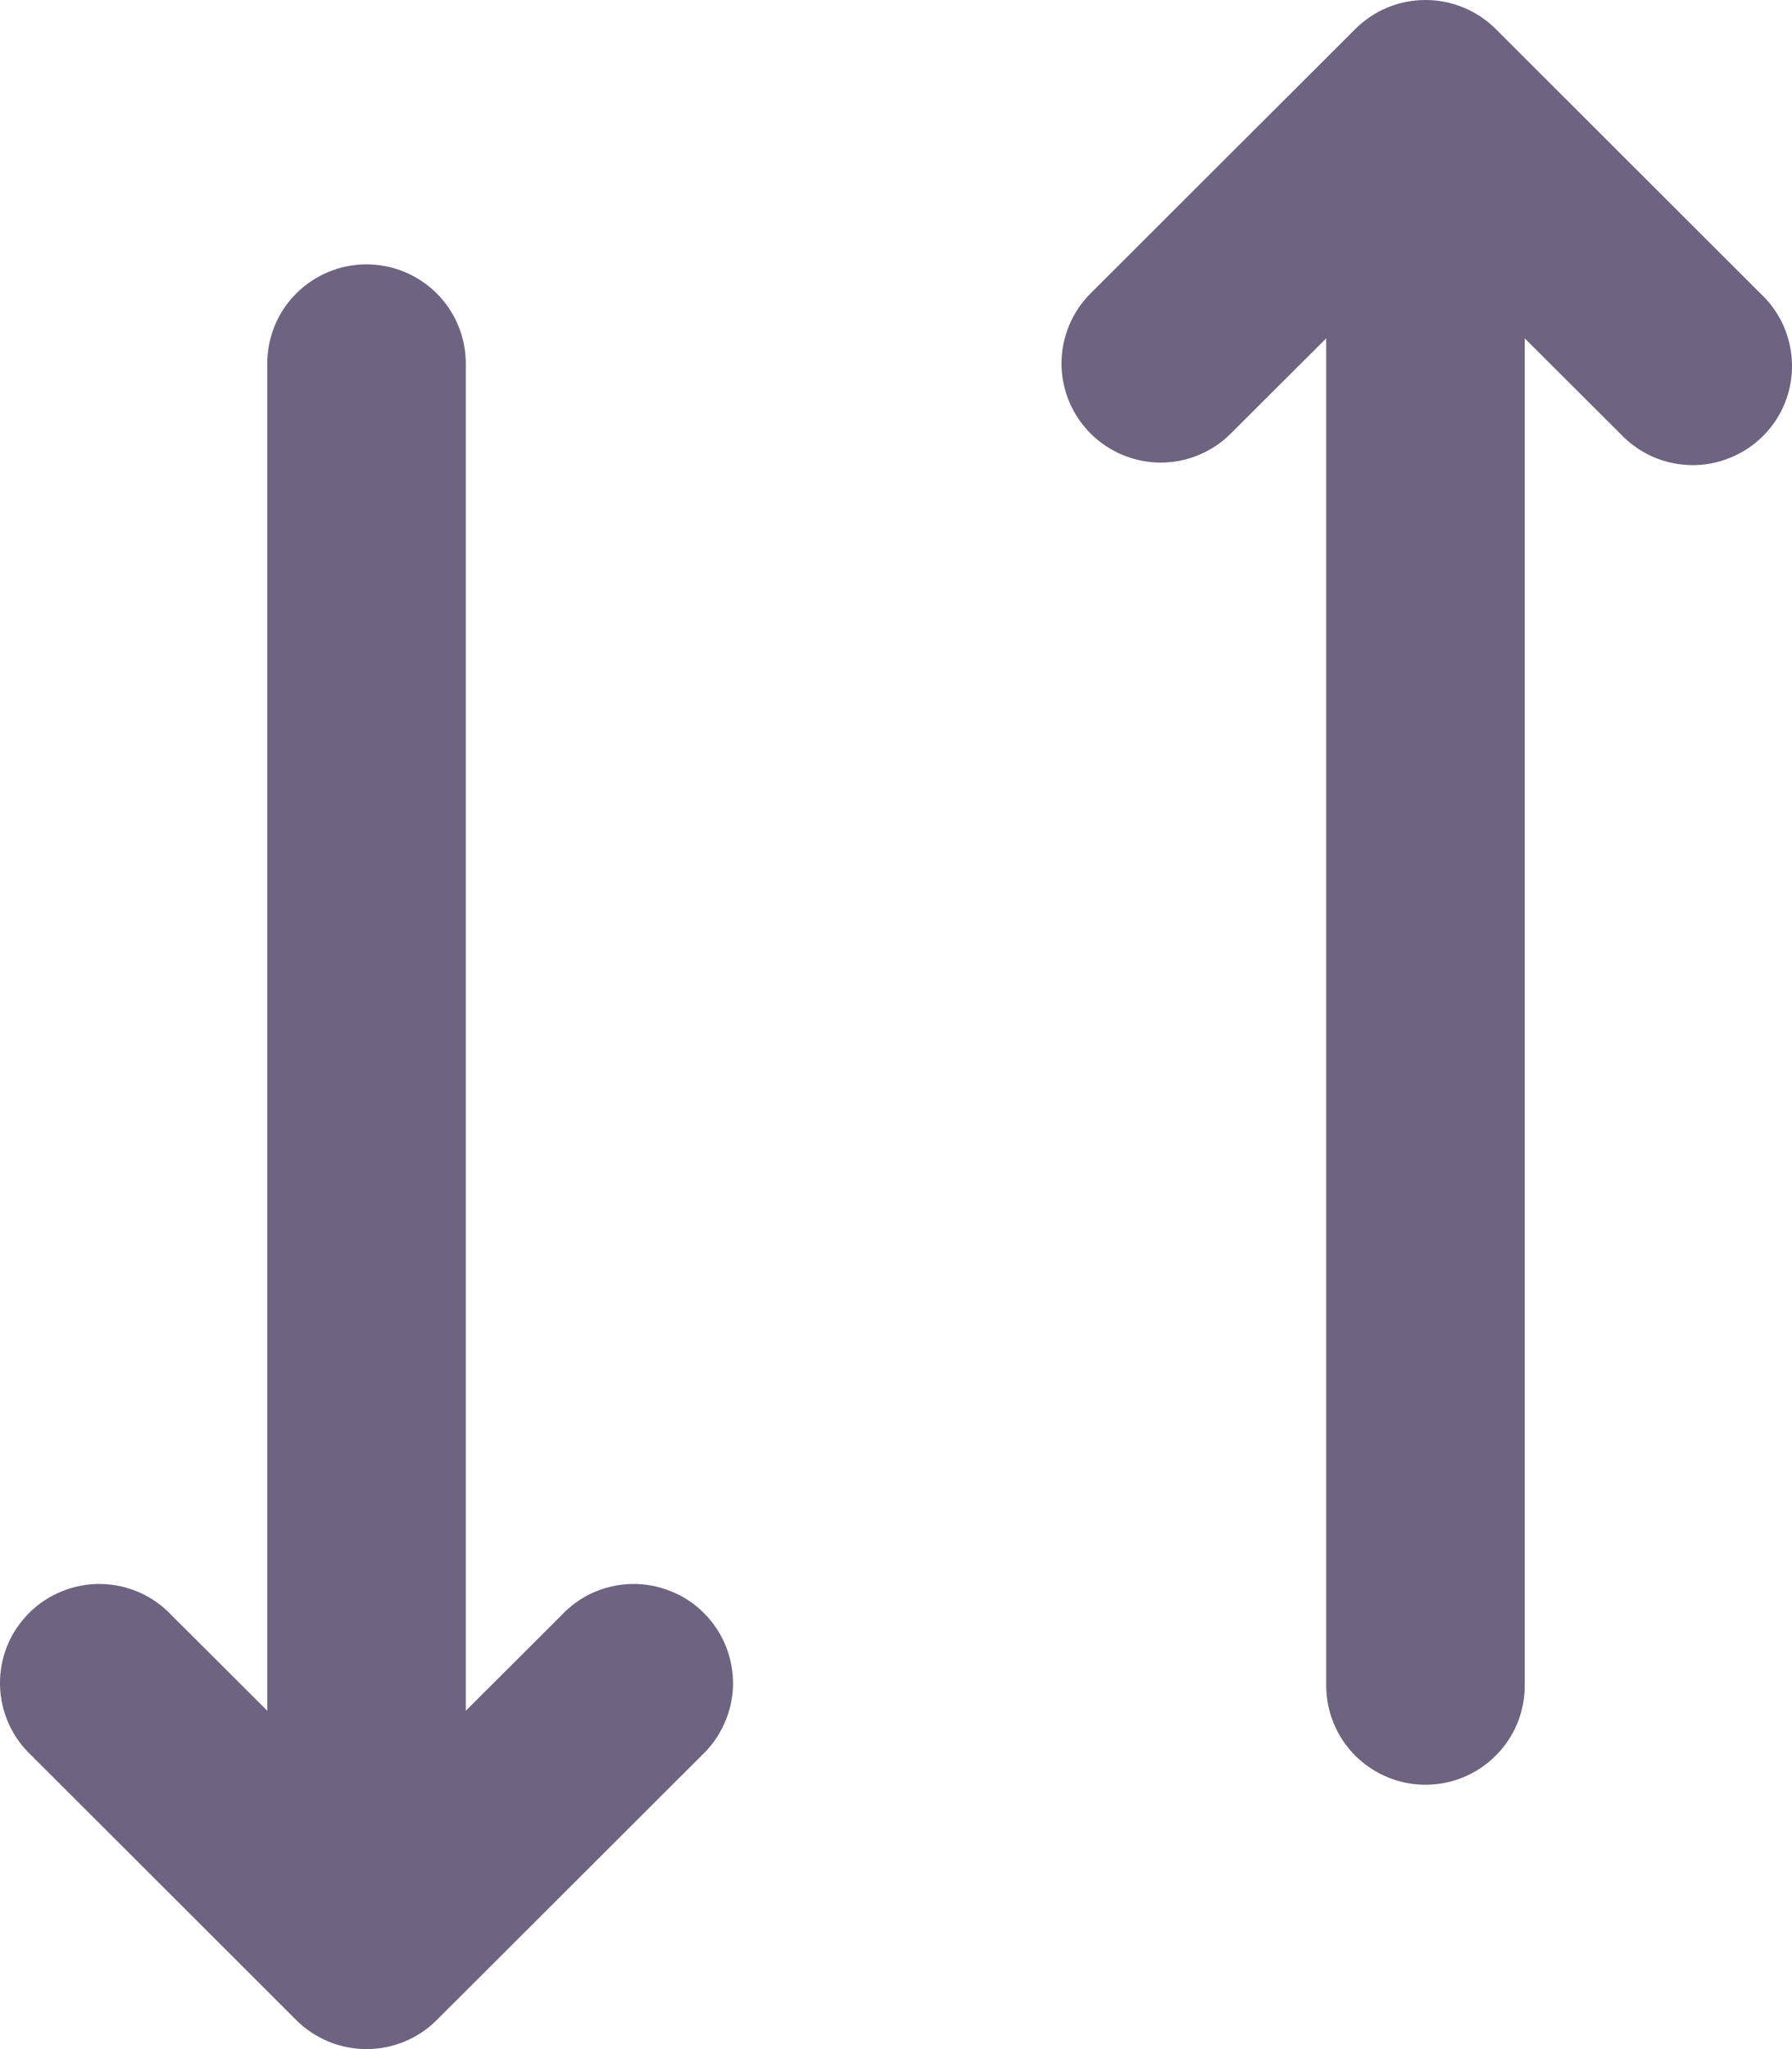 <svg xmlns="http://www.w3.org/2000/svg" width="14" height="16" viewBox="0 0 14 16" fill="none">
<path d="M8.52 3.385C8.666 3.53 8.863 3.612 9.068 3.612C9.274 3.612 9.471 3.53 9.616 3.385L10.361 2.642V13.162C10.361 13.367 10.443 13.564 10.588 13.709C10.734 13.854 10.931 13.936 11.137 13.936C11.342 13.936 11.54 13.854 11.685 13.709C11.831 13.564 11.912 13.367 11.912 13.162V2.642L12.657 3.385C12.728 3.461 12.814 3.522 12.909 3.565C13.004 3.607 13.107 3.63 13.211 3.632C13.315 3.634 13.418 3.614 13.515 3.575C13.611 3.537 13.699 3.479 13.773 3.405C13.847 3.332 13.905 3.244 13.944 3.148C13.983 3.051 14.002 2.948 14 2.844C13.998 2.74 13.975 2.637 13.933 2.542C13.89 2.447 13.829 2.362 13.753 2.291L11.685 0.226C11.539 0.081 11.342 0 11.137 0C10.931 0 10.734 0.081 10.589 0.226L8.52 2.291C8.375 2.436 8.293 2.633 8.293 2.838C8.293 3.043 8.375 3.24 8.52 3.385ZM3.639 13.358L4.384 12.615C4.455 12.539 4.54 12.477 4.635 12.435C4.73 12.393 4.833 12.37 4.937 12.368C5.041 12.366 5.145 12.386 5.241 12.425C5.338 12.463 5.426 12.521 5.499 12.595C5.573 12.668 5.631 12.756 5.67 12.852C5.709 12.949 5.728 13.052 5.727 13.156C5.725 13.26 5.702 13.363 5.659 13.457C5.617 13.553 5.556 13.638 5.48 13.709L3.411 15.774C3.266 15.919 3.069 16 2.863 16C2.658 16 2.461 15.919 2.315 15.774L0.247 13.709C0.171 13.638 0.11 13.553 0.067 13.457C0.025 13.363 0.002 13.26 0 13.156C-0.002 13.052 0.017 12.949 0.056 12.852C0.095 12.756 0.154 12.668 0.227 12.595C0.301 12.521 0.389 12.463 0.485 12.425C0.582 12.386 0.685 12.366 0.789 12.368C0.893 12.37 0.996 12.393 1.091 12.435C1.186 12.477 1.272 12.539 1.343 12.615L2.088 13.358V2.838C2.088 2.633 2.169 2.436 2.315 2.291C2.46 2.146 2.658 2.064 2.863 2.064C3.069 2.064 3.266 2.146 3.412 2.291C3.557 2.436 3.639 2.633 3.639 2.838V13.358Z" fill="#6E6381"/>
</svg>